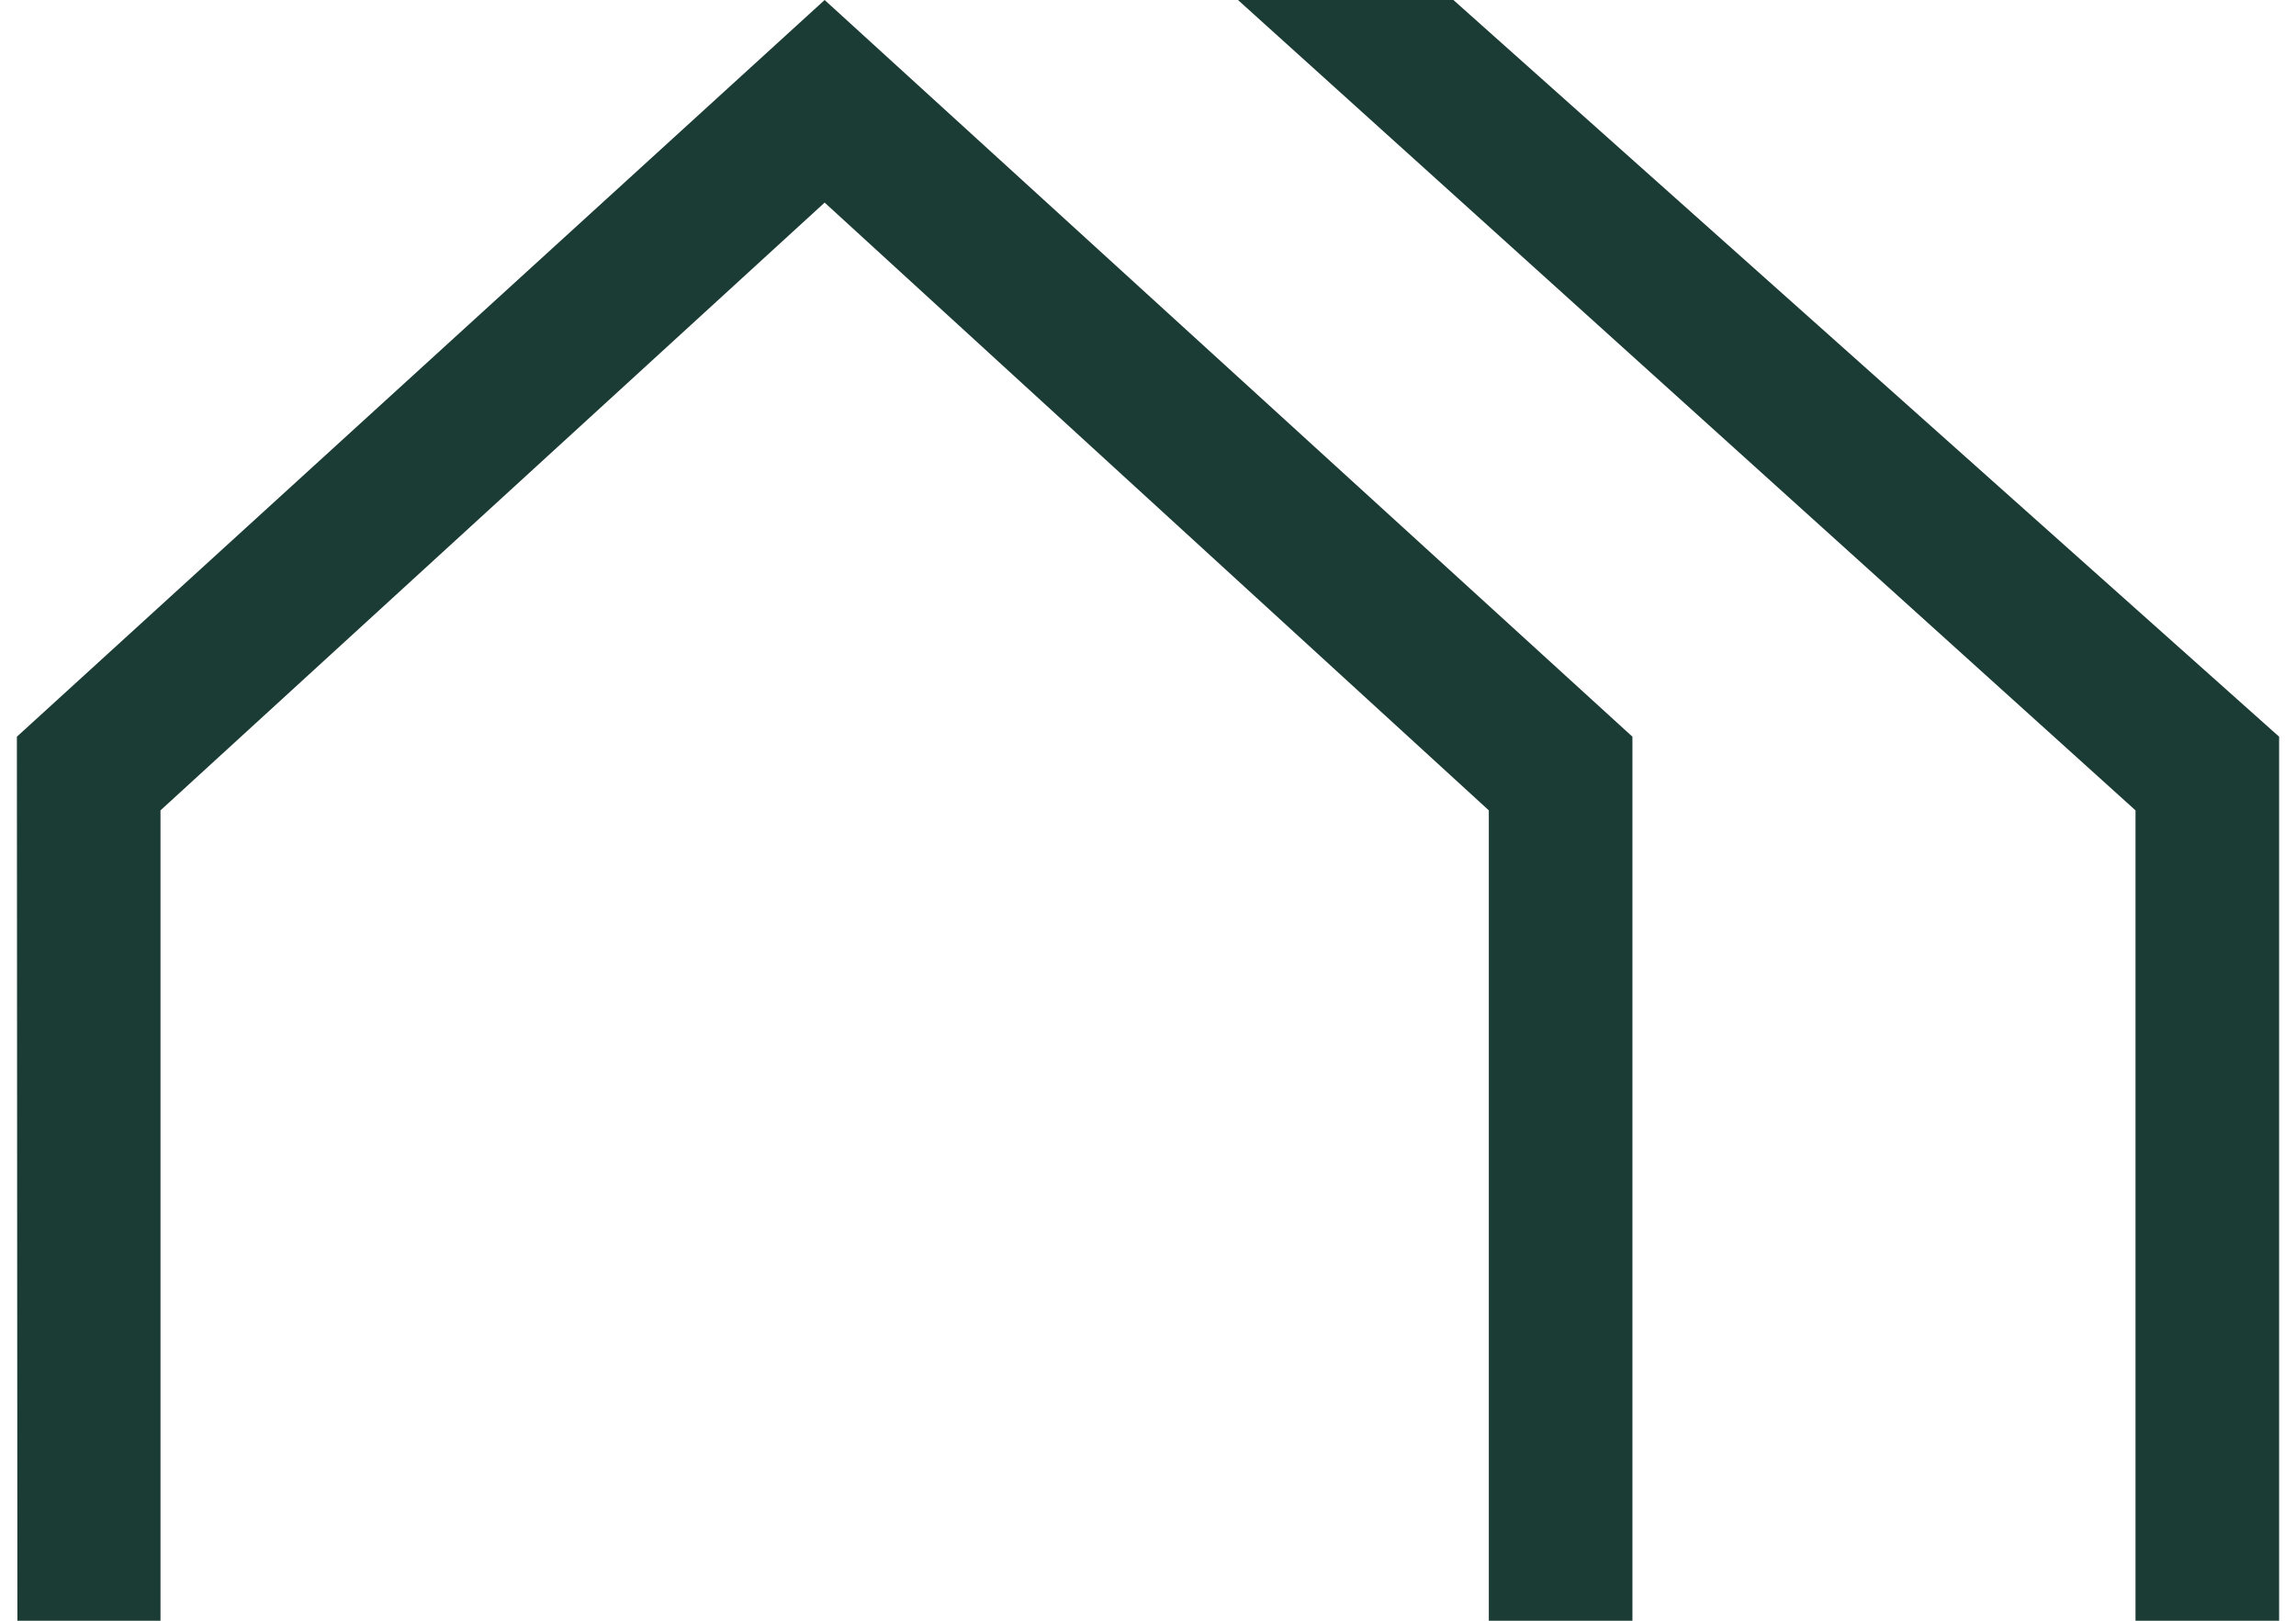 <?xml version="1.0" encoding="UTF-8"?> <svg xmlns="http://www.w3.org/2000/svg" width="68" height="48" viewBox="0 0 68 48" fill="none"><path d="M48.347 21.818V48H44.094V24L24.423 6L4.753 24V48H0.515L0.5 21.818L24.423 0L48.347 21.818ZM43.045 0L67.5 21.818V48H63.247V24L36.665 0H43.045Z" fill="#1B3C35"></path></svg> 